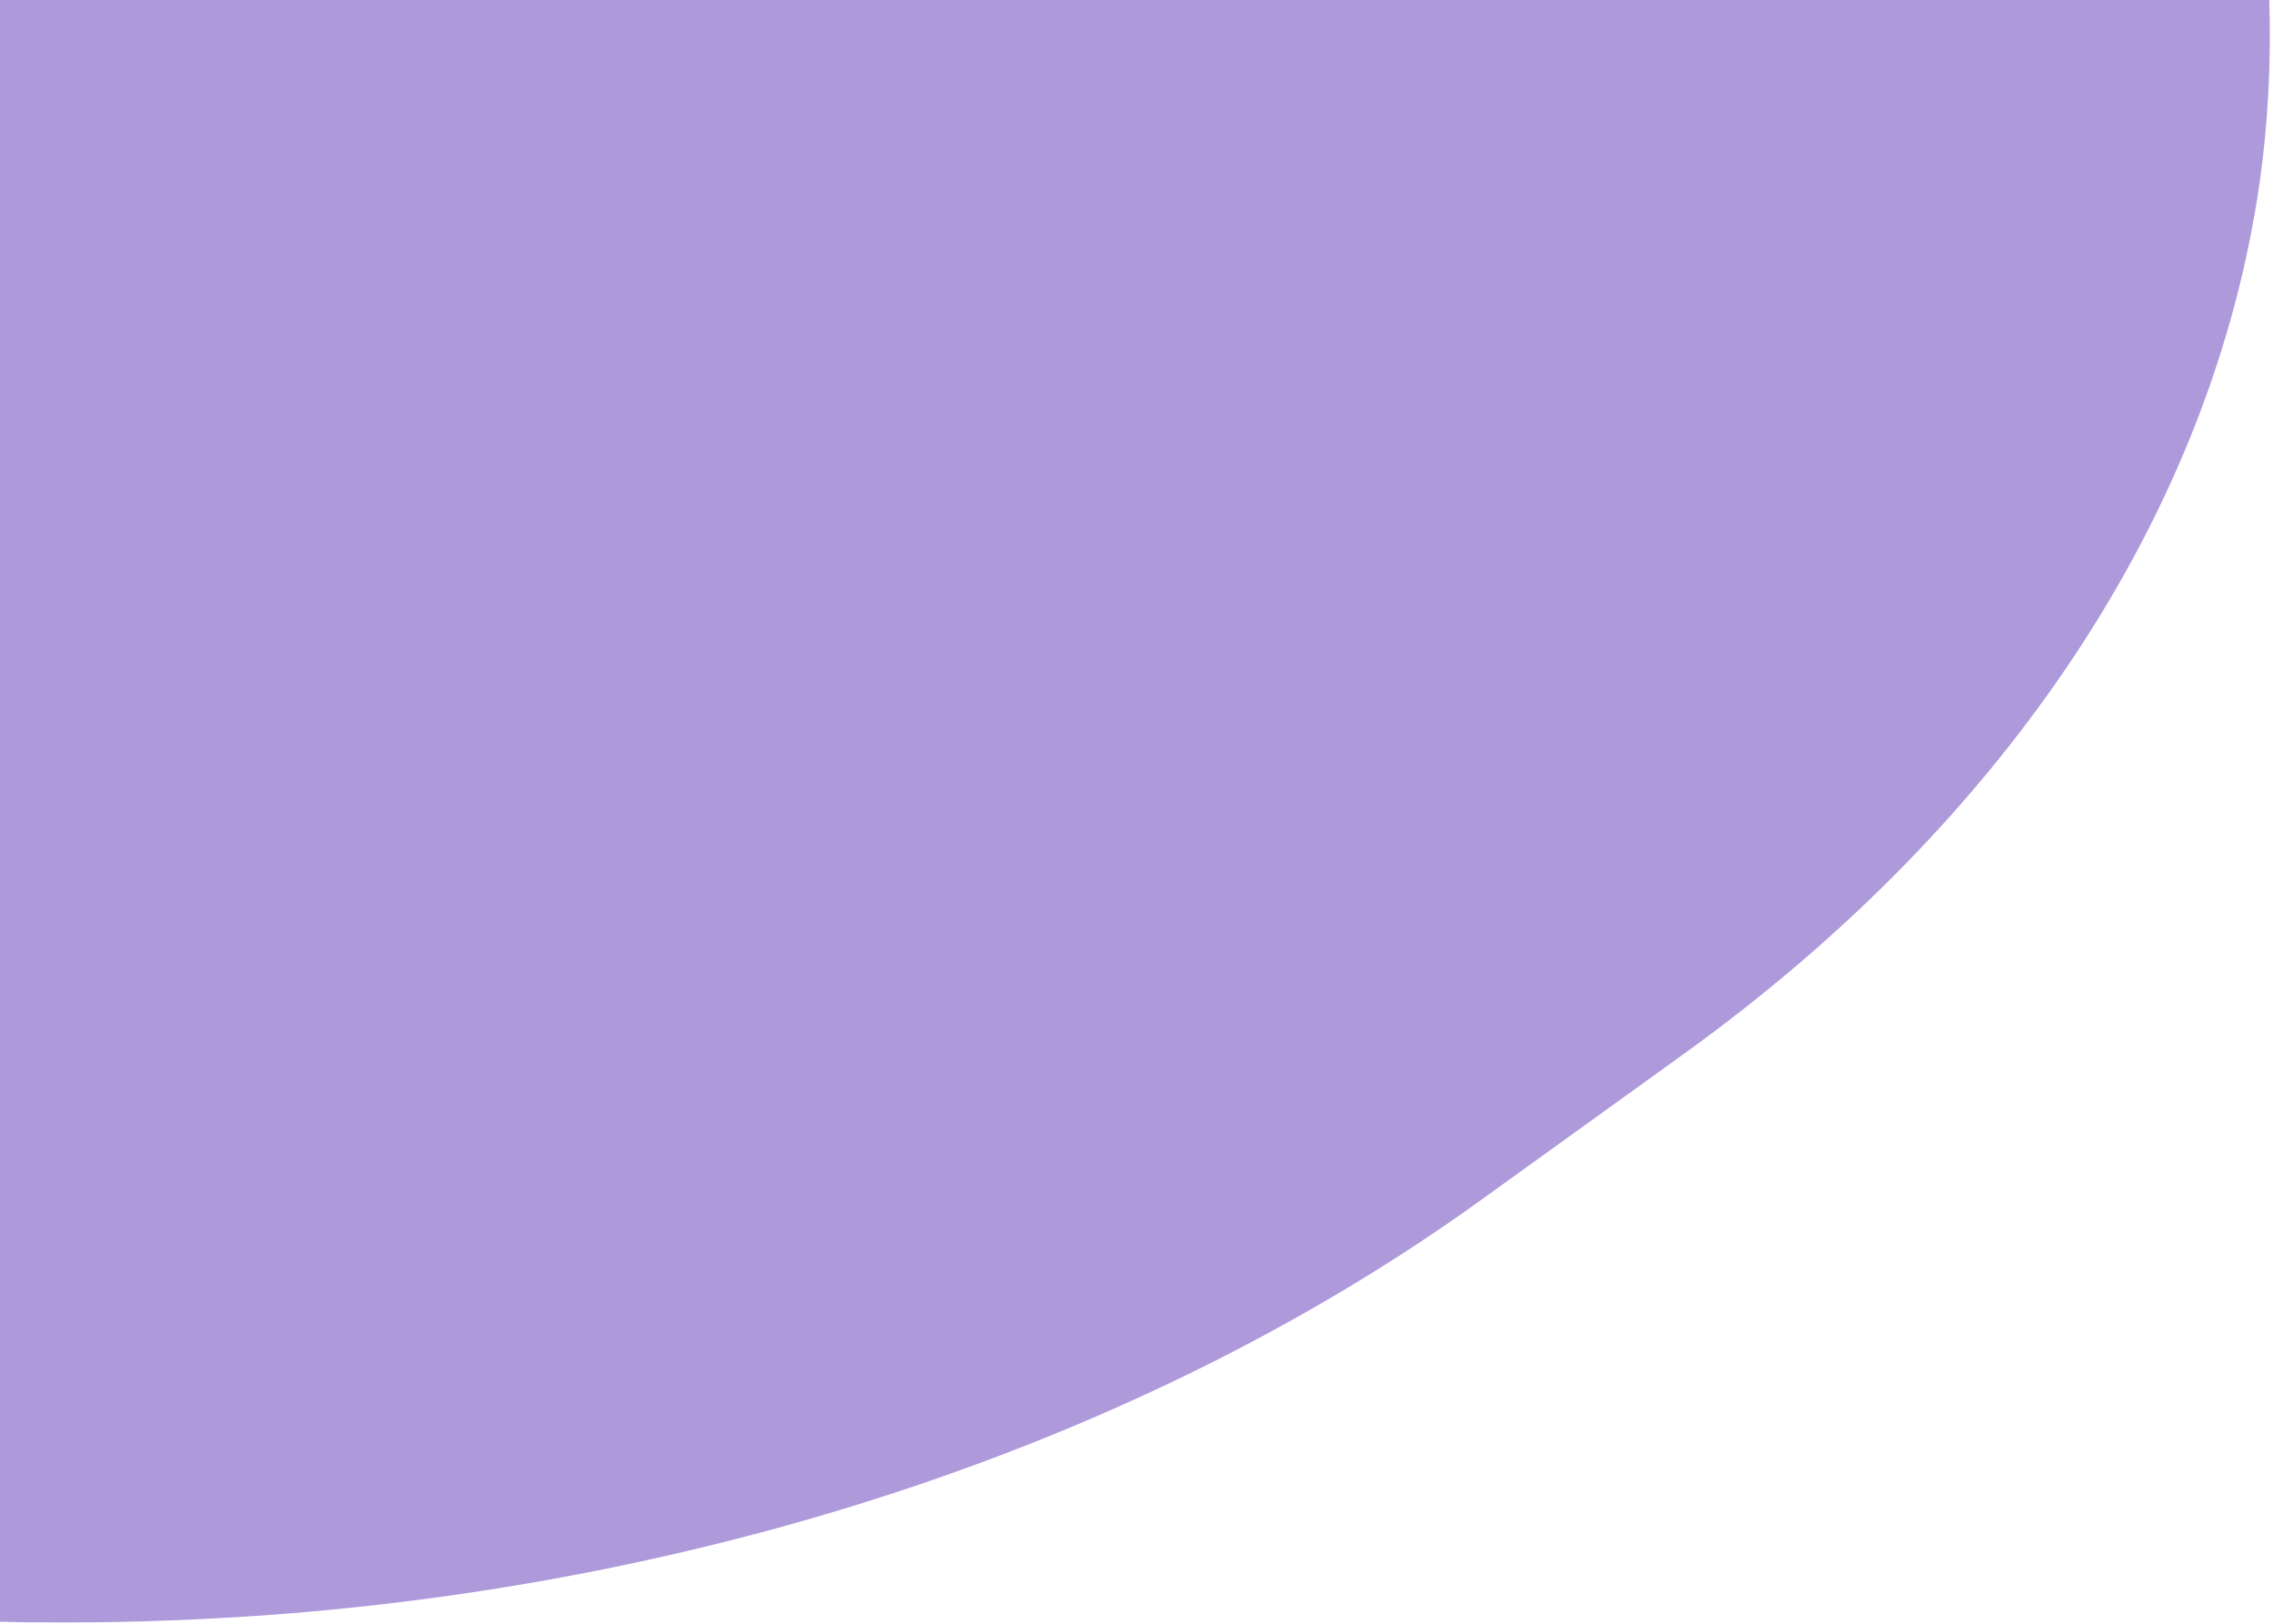 <svg width="630" height="450" viewBox="0 0 630 450" fill="none" xmlns="http://www.w3.org/2000/svg">
<path d="M0 0.048V449.447C6.399 449.639 12.798 449.639 18.93 449.639C37.594 449.639 56.524 448.871 75.188 447.527C201.567 438.116 320.481 397.402 410.333 332.68L466.857 291.965C556.709 227.244 613.233 141.589 626.298 50.557C628.697 33.657 629.497 16.756 628.964 -0.145H0V0.048Z" fill="#AE99DB"/>
</svg>

